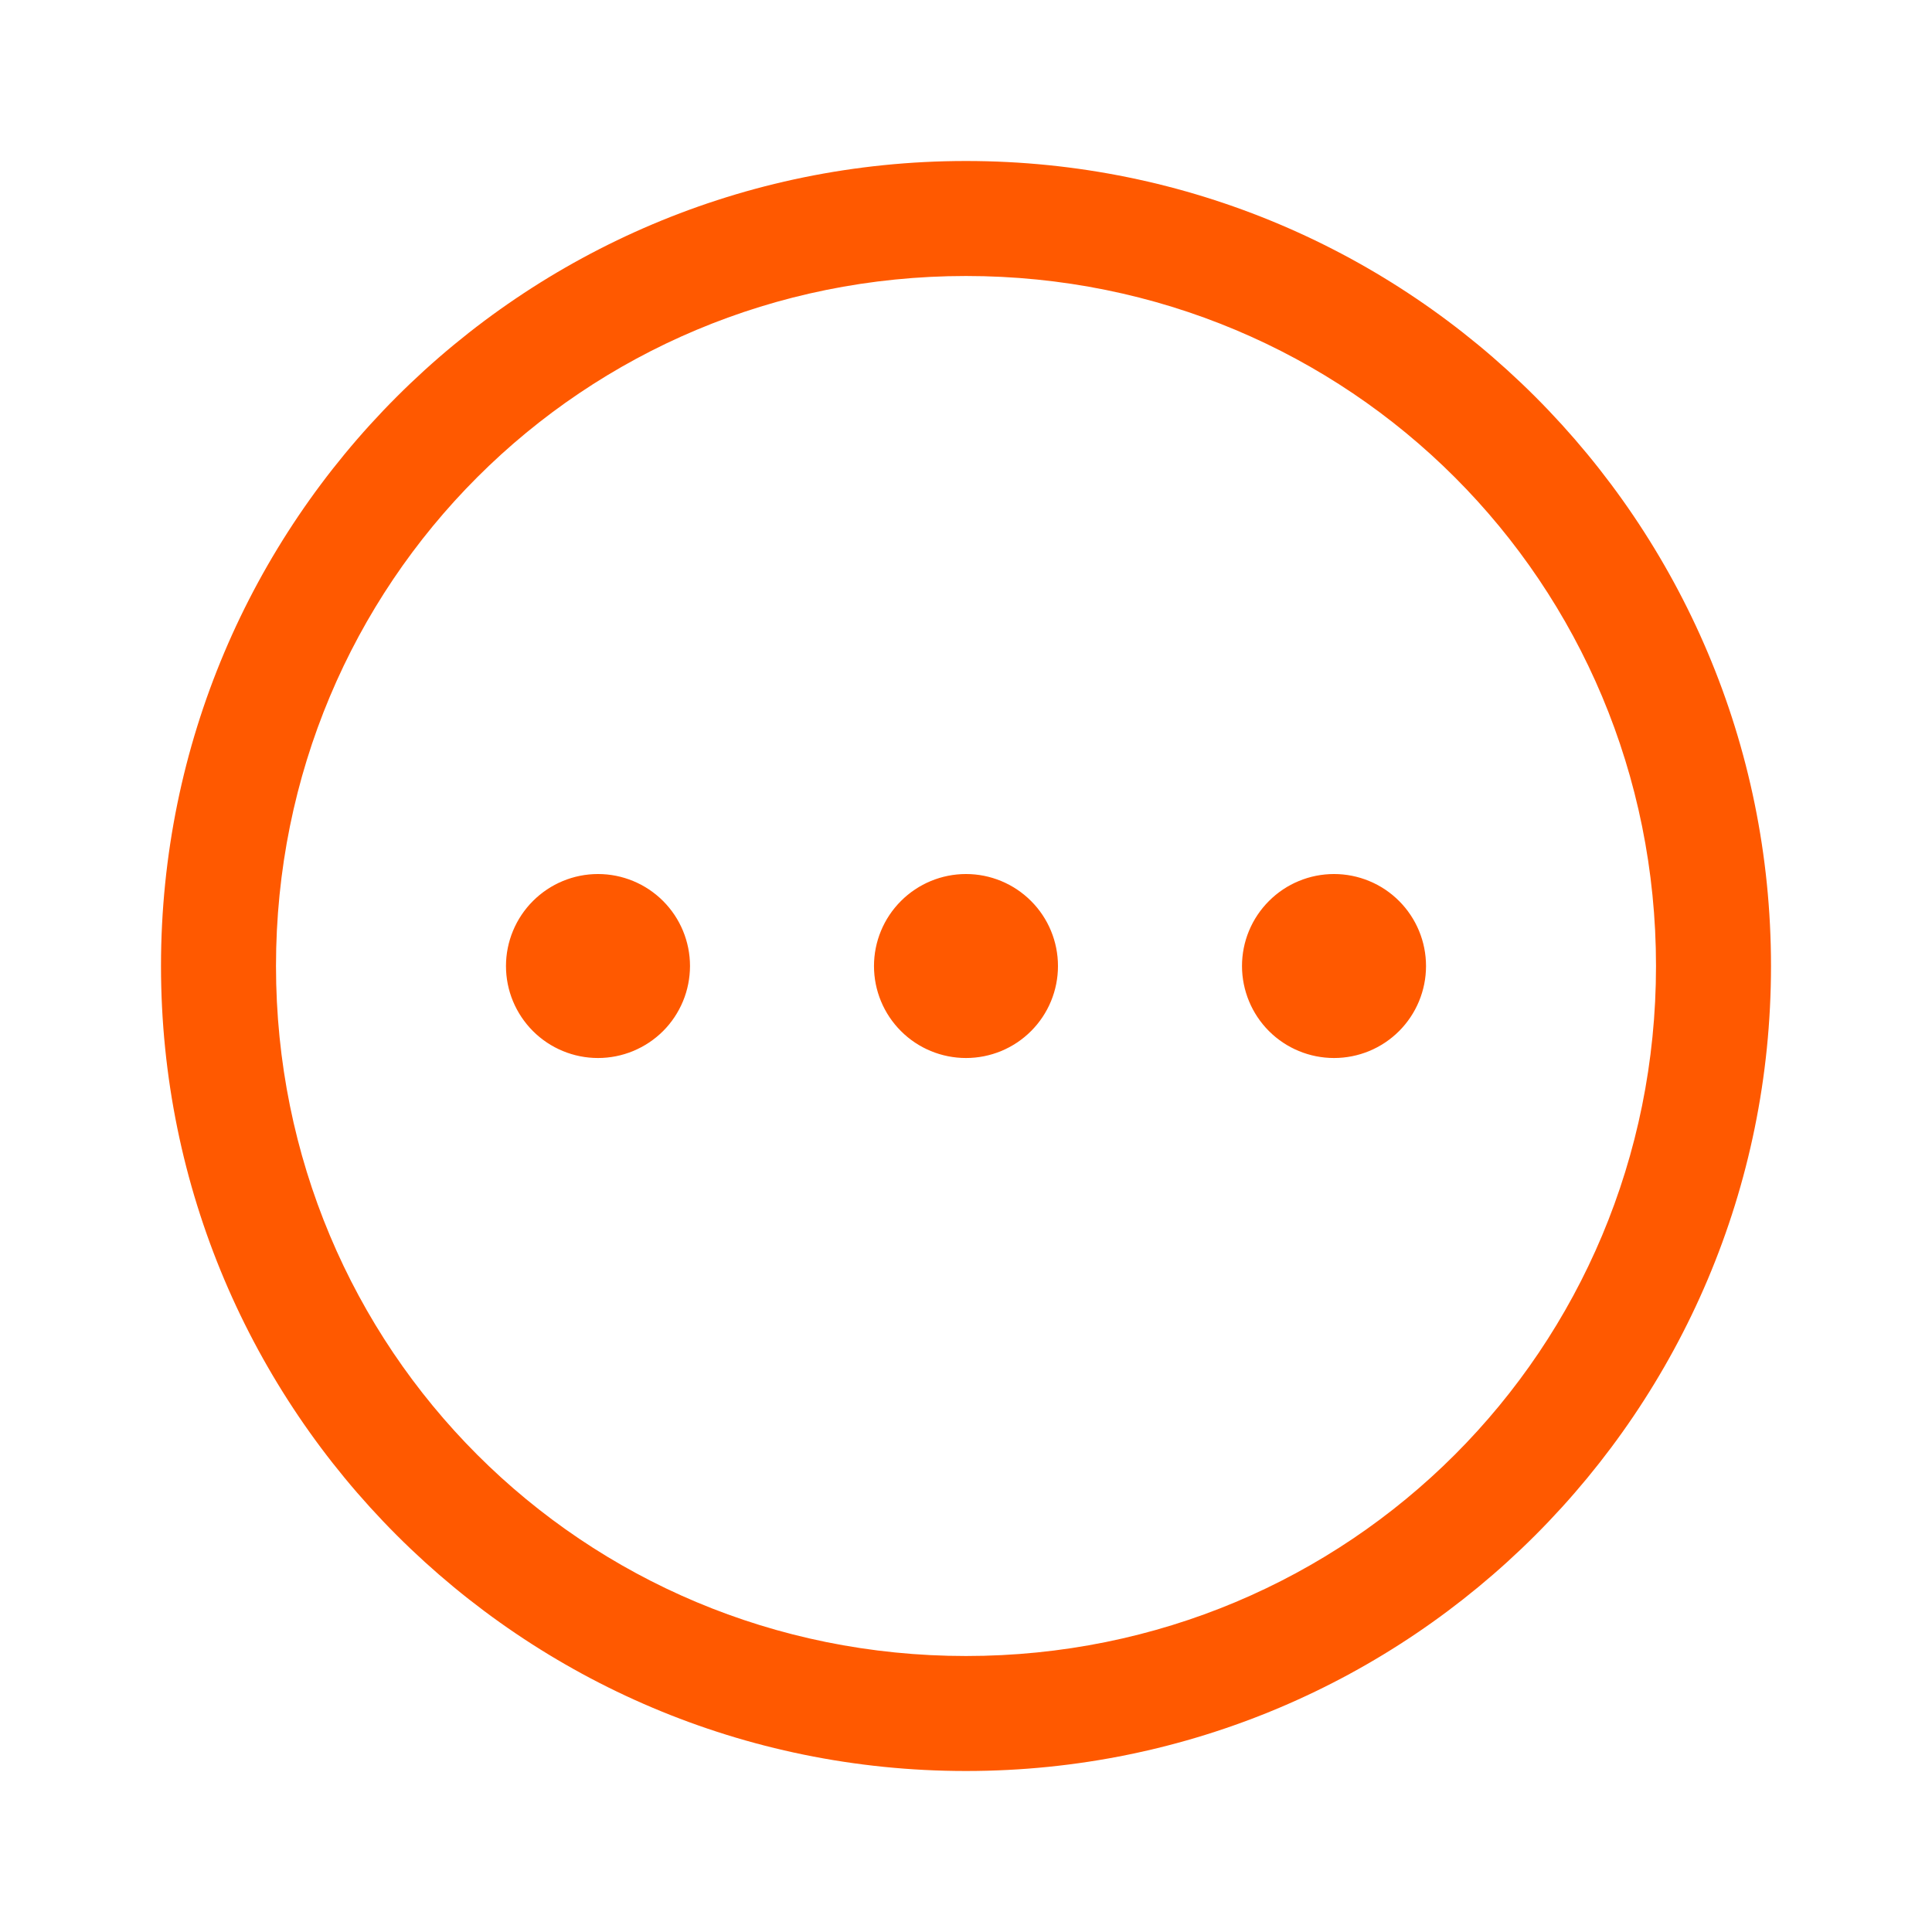 <svg xmlns="http://www.w3.org/2000/svg" width="48" height="48" viewBox="0 0 48 48" fill="none">
  <path d="M24 4C35.048 4 44 12.952 44 24C44 35.048 35.048 44 24 44C12.952 44 4 35.048 4 24C4 12.952 12.952 4 24 4ZM24 6.857C14.476 6.857 6.857 14.476 6.857 24C6.857 33.524 14.476 41.143 24 41.143C33.524 41.143 41.143 33.524 41.143 24C41.143 14.476 33.524 6.857 24 6.857ZM14.857 21.715C15.463 21.715 16.045 21.956 16.474 22.385C16.902 22.813 17.143 23.395 17.143 24.001C17.142 24.301 17.084 24.598 16.969 24.875C16.854 25.152 16.686 25.405 16.474 25.617C16.261 25.829 16.009 25.997 15.731 26.112C15.454 26.227 15.157 26.286 14.857 26.286C14.557 26.286 14.26 26.227 13.982 26.112C13.705 25.997 13.453 25.829 13.241 25.617C13.029 25.405 12.86 25.152 12.745 24.875C12.63 24.598 12.571 24.301 12.571 24.001C12.571 23.395 12.813 22.813 13.241 22.385C13.67 21.956 14.251 21.715 14.857 21.715ZM24 21.715C24.606 21.715 25.188 21.956 25.616 22.385C26.045 22.813 26.285 23.395 26.285 24.001C26.285 24.607 26.045 25.189 25.616 25.617C25.188 26.046 24.606 26.286 24 26.286C23.394 26.286 22.812 26.046 22.384 25.617C21.955 25.189 21.714 24.607 21.714 24.001C21.714 23.395 21.955 22.813 22.384 22.385C22.812 21.956 23.394 21.715 24 21.715ZM33.144 21.715C33.444 21.715 33.74 21.774 34.018 21.889C34.295 22.003 34.547 22.172 34.76 22.385C34.972 22.597 35.14 22.849 35.255 23.126C35.37 23.403 35.429 23.701 35.429 24.001C35.429 24.607 35.188 25.189 34.76 25.617C34.331 26.046 33.75 26.286 33.144 26.286C32.538 26.286 31.956 26.046 31.527 25.617C31.099 25.189 30.858 24.607 30.857 24.001C30.857 23.701 30.916 23.403 31.031 23.126C31.146 22.849 31.315 22.597 31.527 22.385C31.74 22.172 31.991 22.003 32.269 21.889C32.546 21.774 32.843 21.715 33.144 21.715Z" fill="#FF5900"/>
</svg>